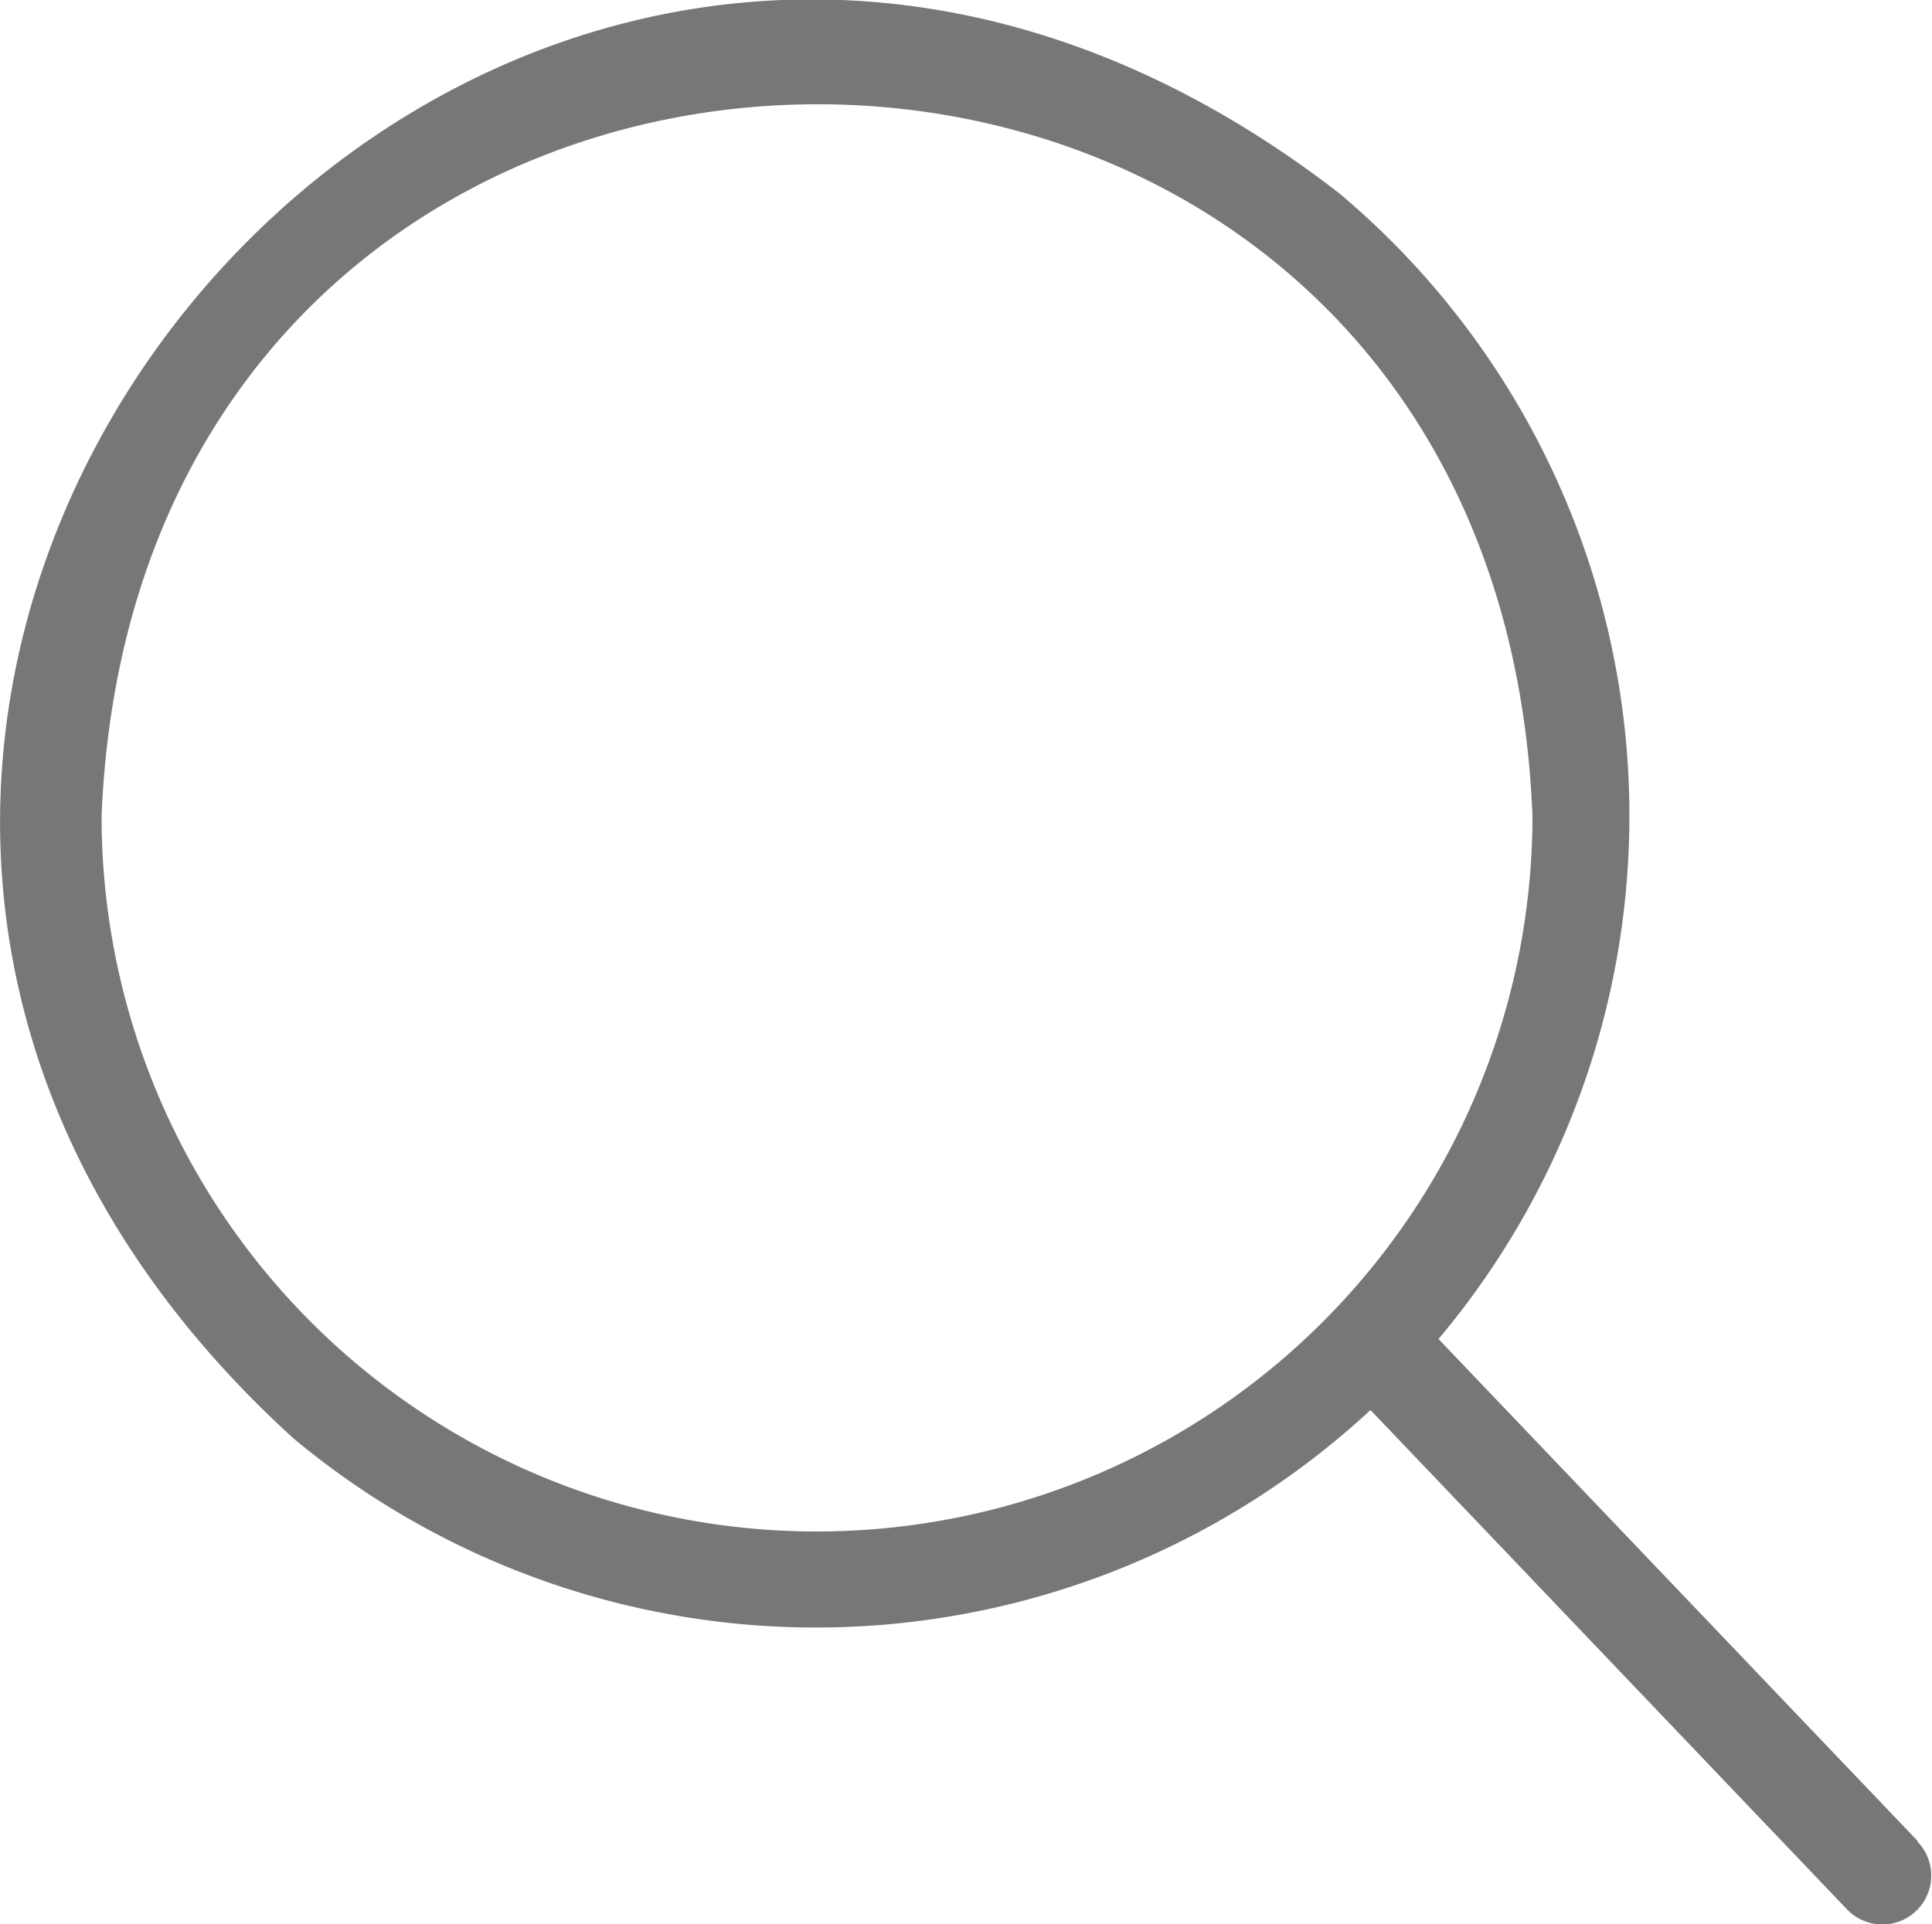 <svg xmlns="http://www.w3.org/2000/svg" viewBox="0 0 25.29 25.19"><defs><style>.cls-1{fill:#777777;}</style></defs><title>資產 2</title><g id="圖層_2" data-name="圖層 2"><g id="圖層_1-2" data-name="圖層 1"><path class="cls-1" d="M25.1,24.1l-6.27-6.57a10.64,10.64,0,0,0-1.3-15C6.37-6.11-6.6,9.32,3.84,18.83a10.68,10.68,0,0,0,14.1-.37L24.18,25a.64.64,0,0,0,.92-.89M10.69,20.05a9.36,9.36,0,0,1-9.36-9.37c.51-12.42,18.24-12.42,18.73,0a9.37,9.37,0,0,1-9.37,9.37"/></g></g></svg>